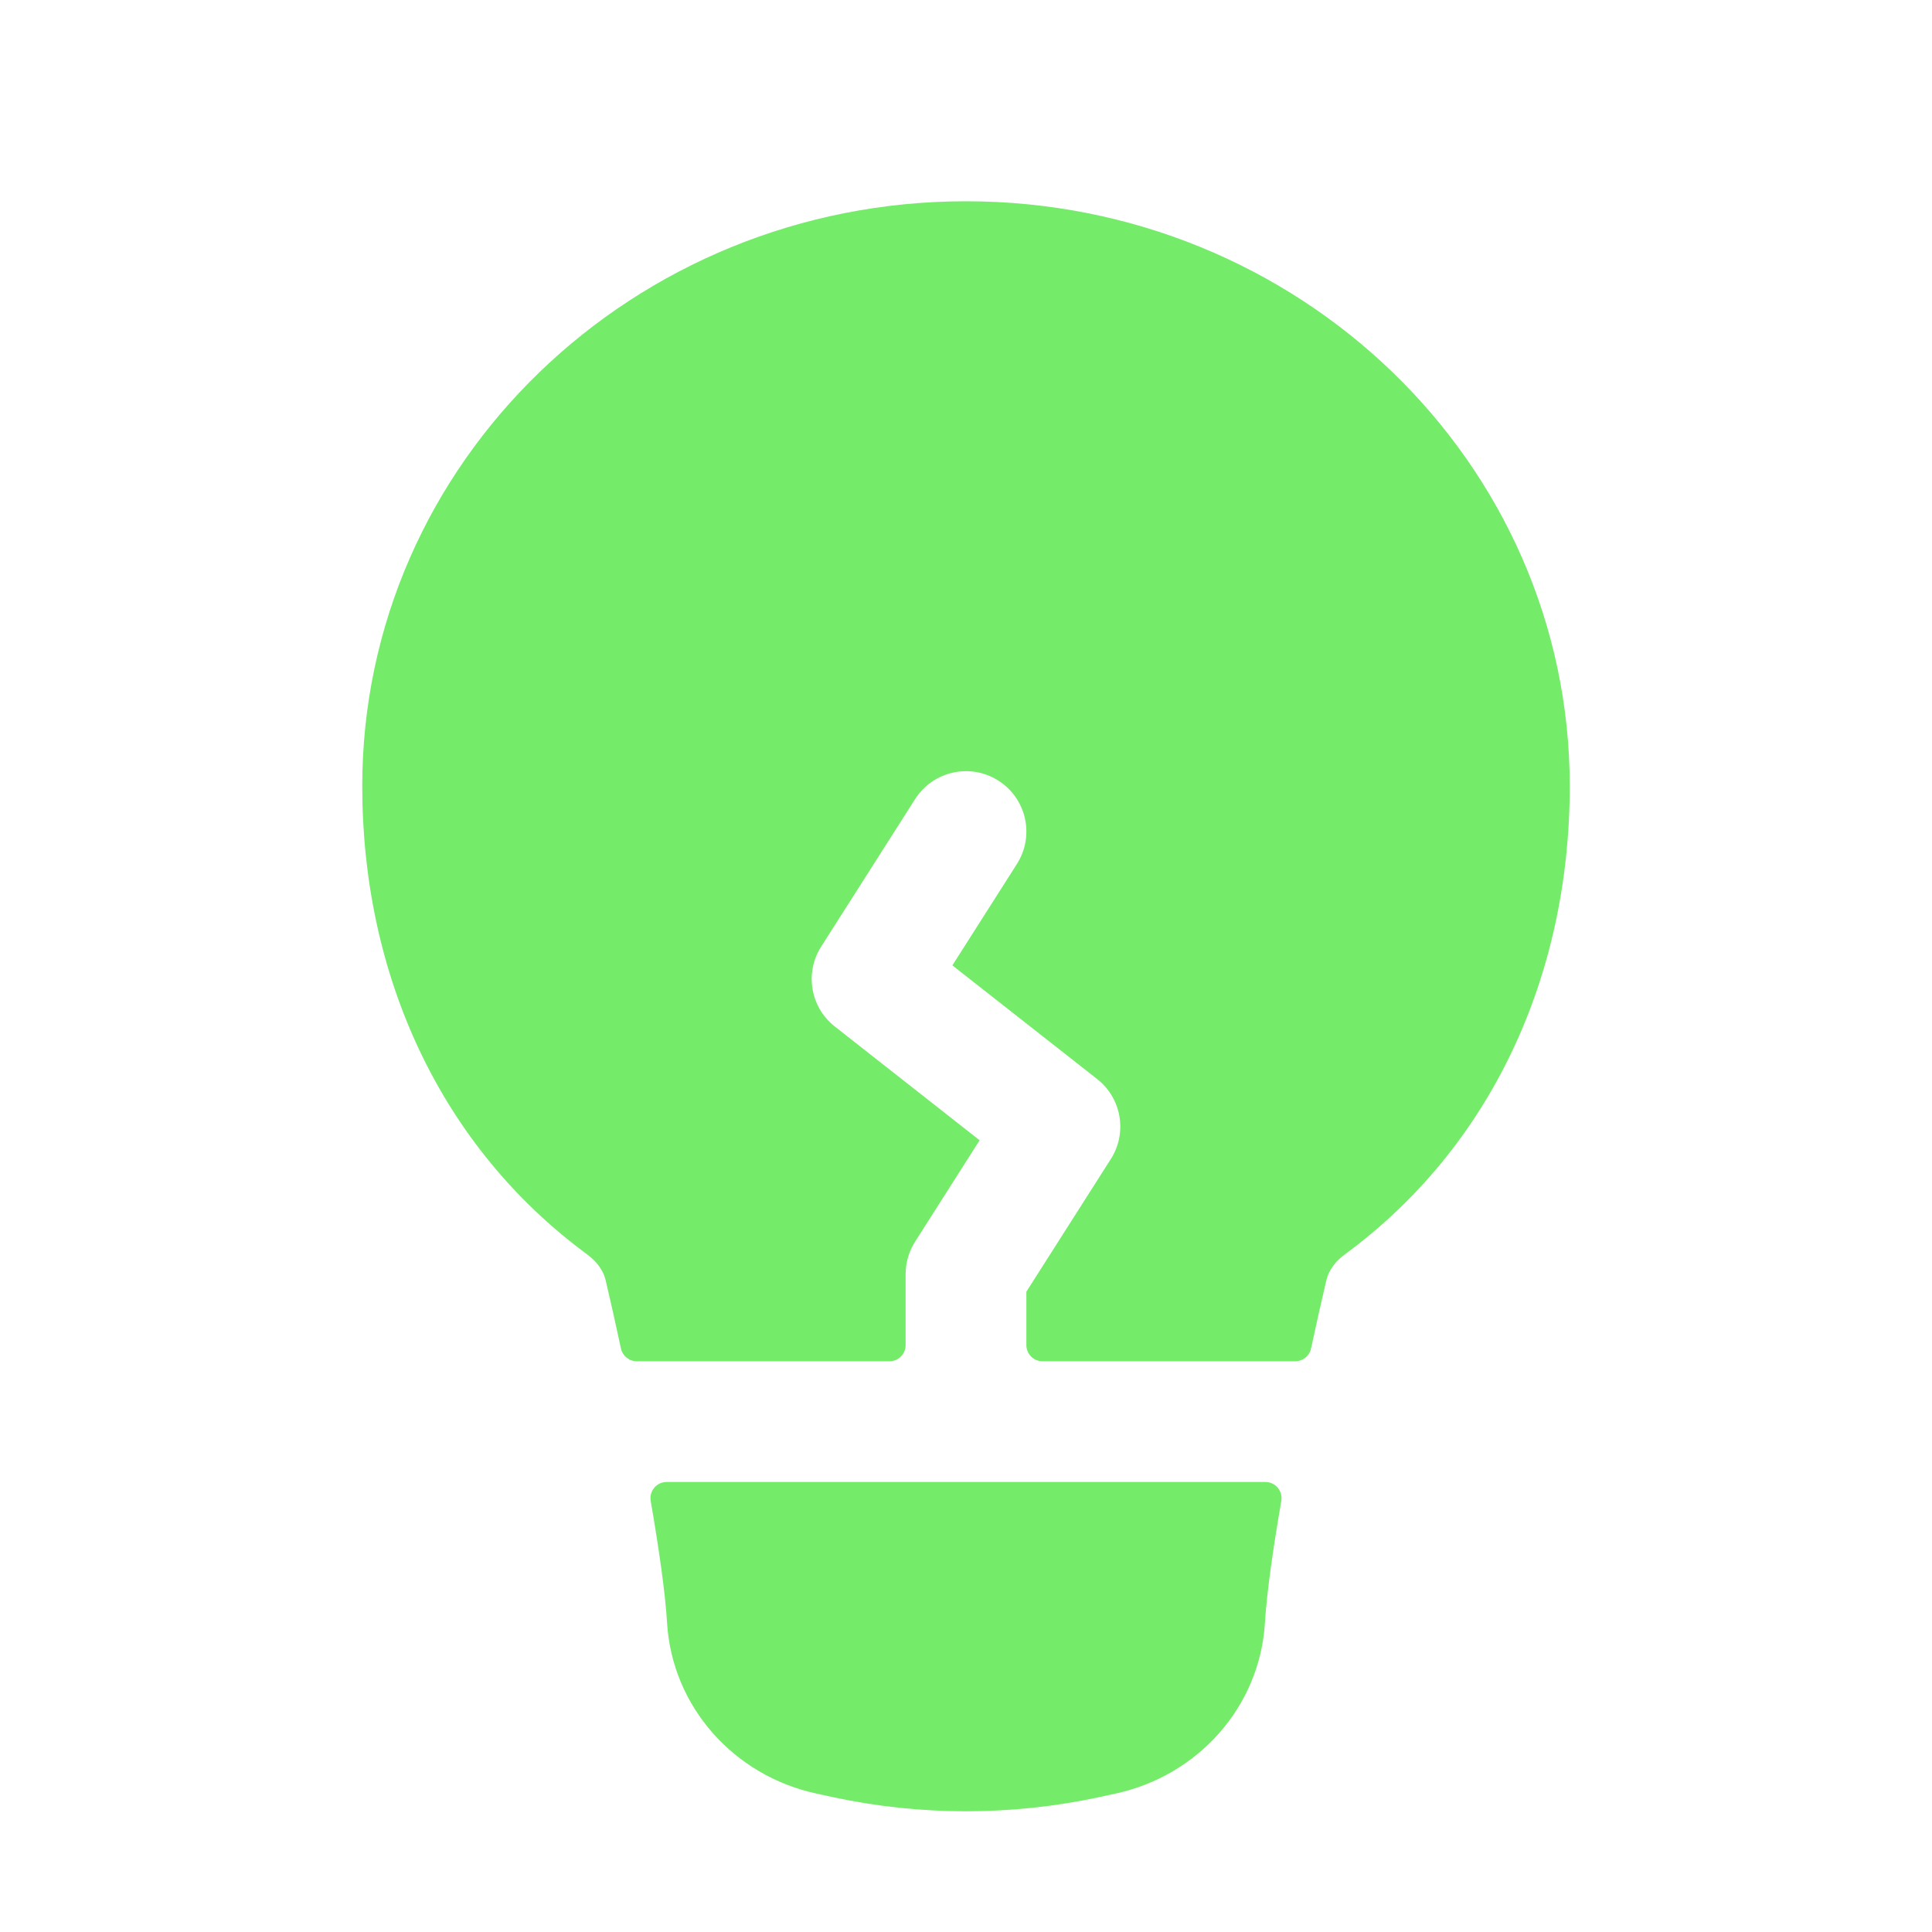 <svg width="40" height="40" viewBox="0 0 40 40" fill="none" xmlns="http://www.w3.org/2000/svg">
<path d="M7.5 16.277C7.5 9.562 13.123 4.167 20 4.167C26.877 4.167 32.5 9.562 32.5 16.277C32.5 20.2 30.878 23.739 27.842 25.972C27.632 26.126 27.505 26.317 27.461 26.505C27.363 26.92 27.255 27.402 27.144 27.918C27.111 28.072 26.975 28.183 26.817 28.183H21.583C21.399 28.183 21.25 28.033 21.25 27.849V26.743L22.999 23.996C23.344 23.454 23.222 22.738 22.716 22.341L19.718 19.987L21.054 17.888C21.425 17.305 21.254 16.533 20.671 16.162C20.089 15.791 19.316 15.963 18.946 16.545L17.001 19.599C16.656 20.141 16.778 20.857 17.284 21.253L20.282 23.608L18.946 25.707C18.818 25.908 18.75 26.141 18.75 26.378V27.849C18.75 28.033 18.601 28.183 18.417 28.183H13.182C13.025 28.183 12.889 28.072 12.856 27.918C12.745 27.402 12.637 26.92 12.539 26.505C12.495 26.317 12.368 26.126 12.158 25.972C9.122 23.739 7.5 20.2 7.5 16.277Z" fill="#74EB69"/>
<path d="M13.802 30.683C13.594 30.683 13.437 30.87 13.472 31.075C13.646 32.082 13.774 32.987 13.811 33.6C13.916 35.335 15.194 36.765 16.904 37.134L17.23 37.205C19.054 37.599 20.946 37.599 22.77 37.205L23.096 37.134C24.805 36.765 26.084 35.335 26.189 33.6C26.226 32.987 26.354 32.082 26.528 31.075C26.563 30.87 26.406 30.683 26.198 30.683H13.802Z" fill="#74EB69"/>
</svg>
